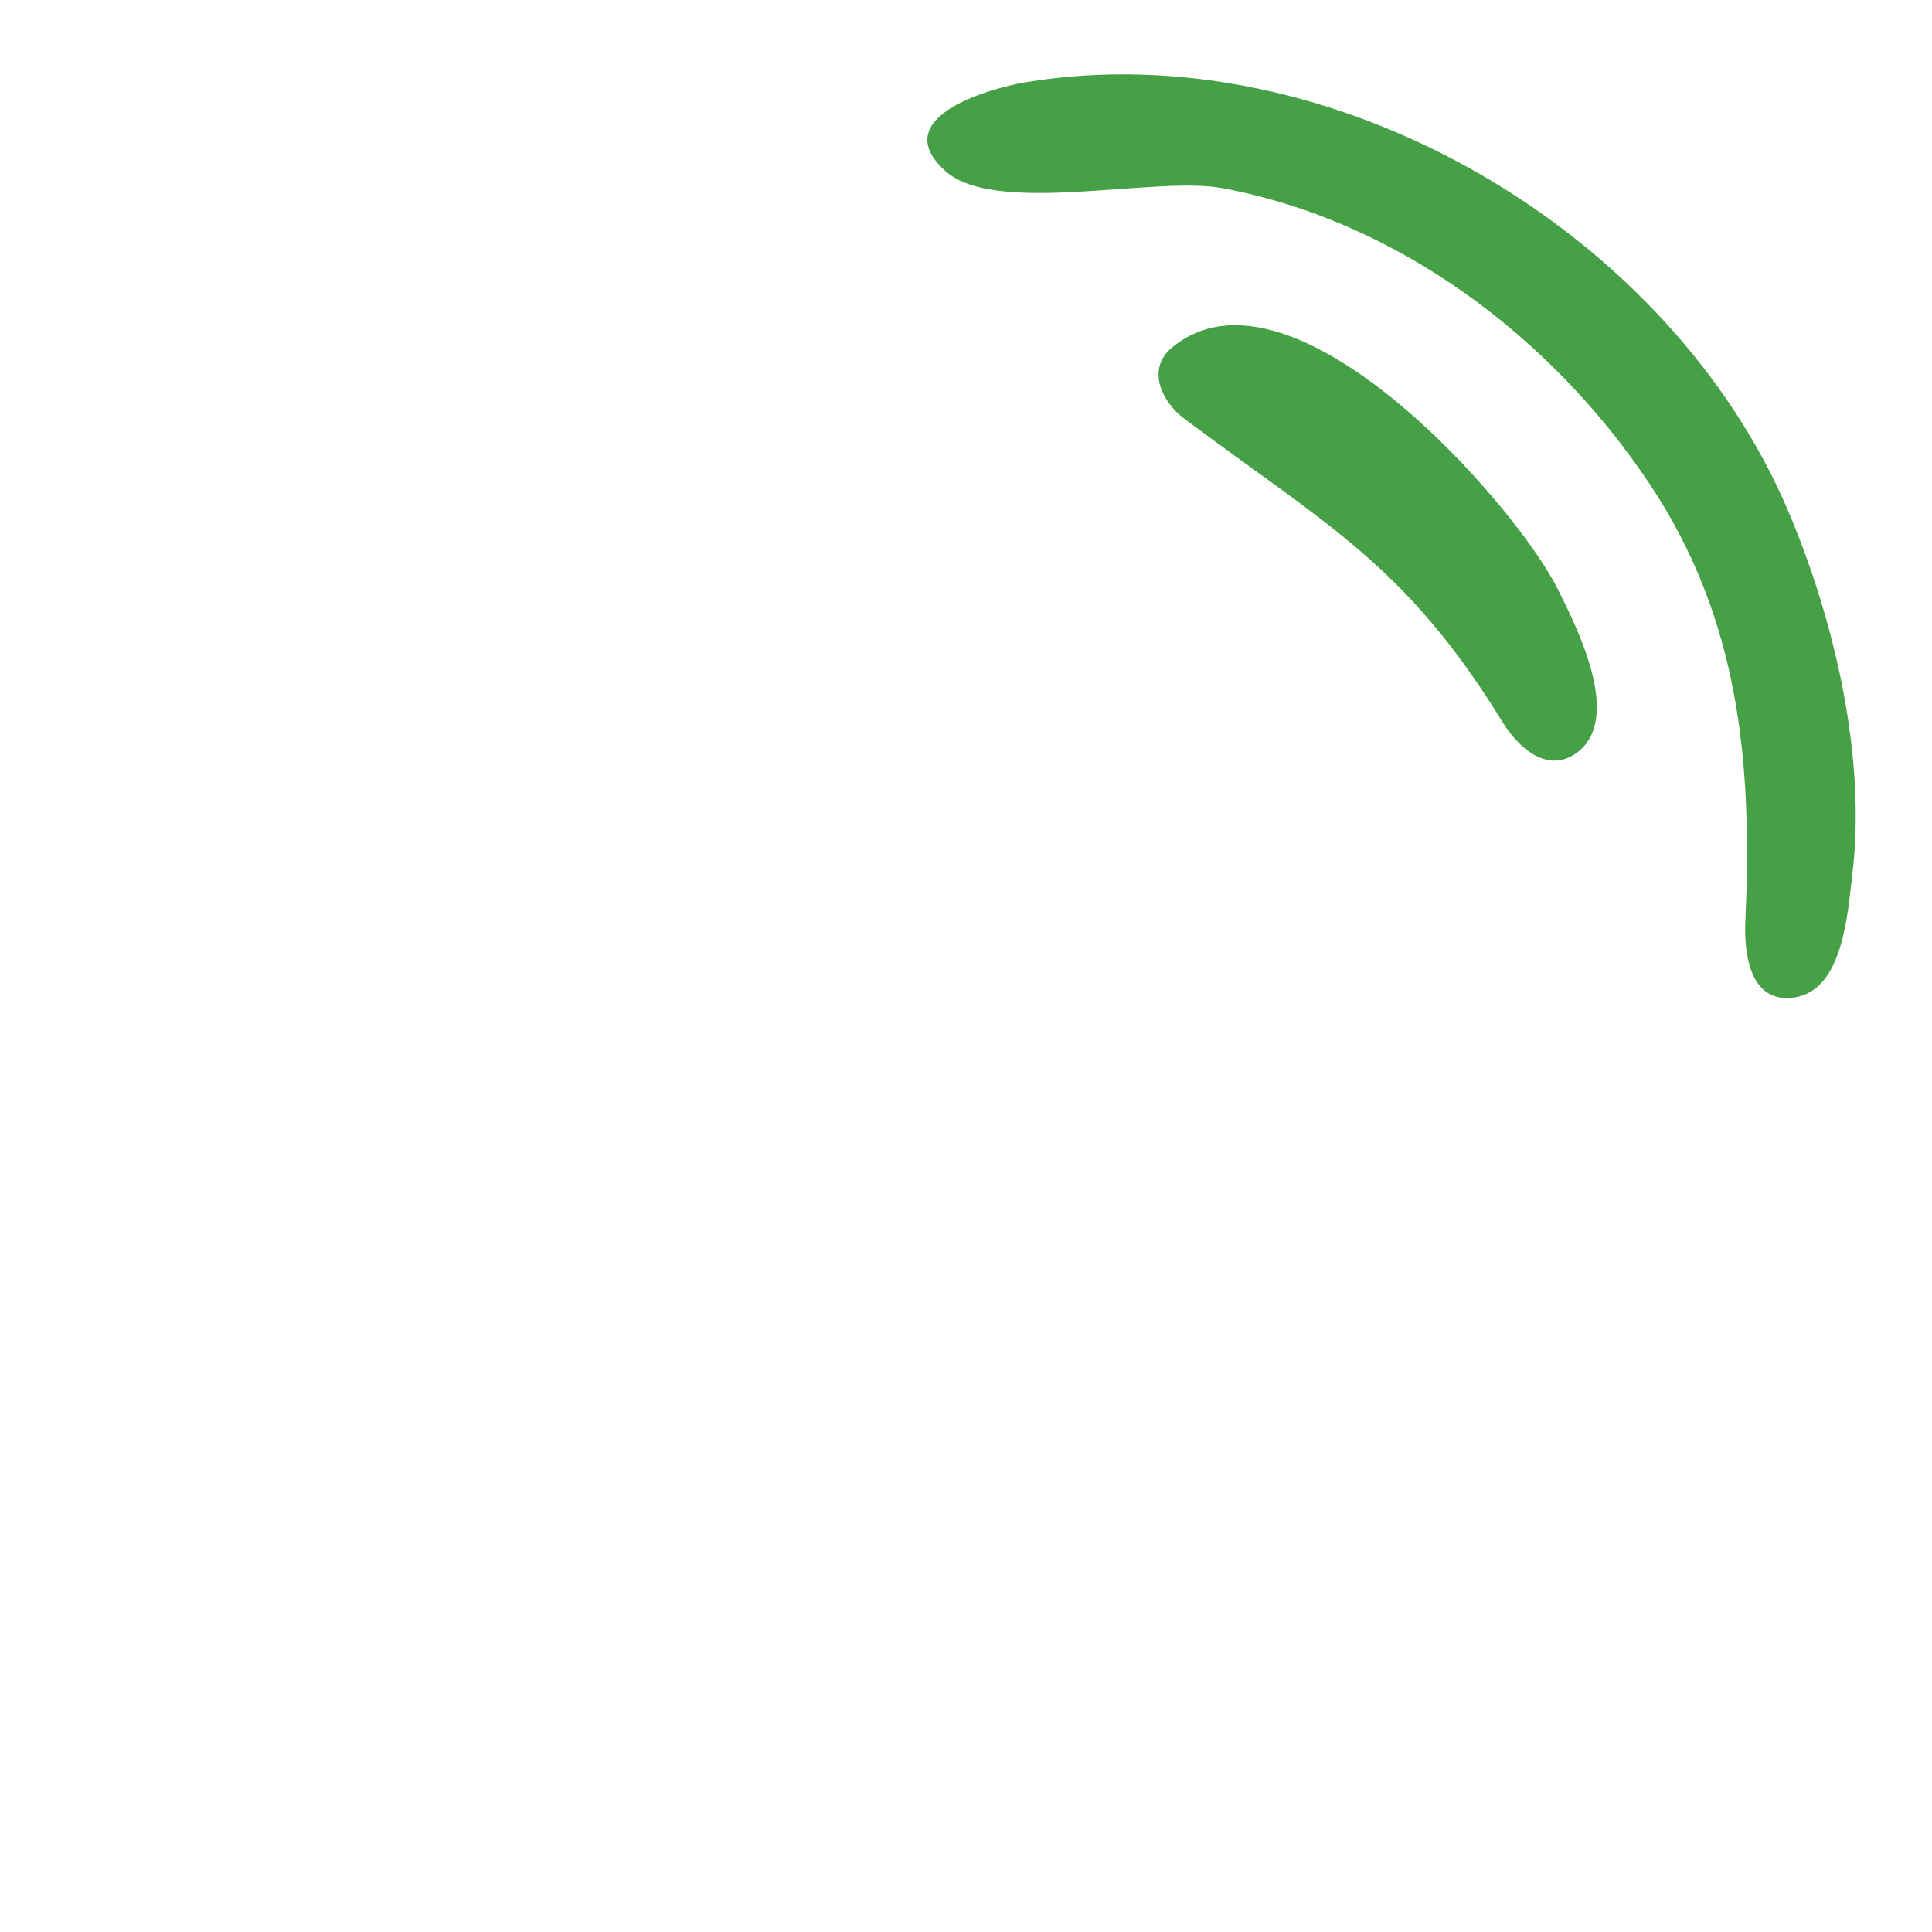 <?xml version="1.0" standalone="yes"?>
<svg xmlns="http://www.w3.org/2000/svg" width="128" height="128">
<path style="fill:transparent; stroke:none;" d="M0 0L0 128L128 128L128 0L0 0z"/>
<path style="fill:#46a046; stroke:none;" d="M68.001 5.44C65.659 5.824 58.679 7.758 62.623 11.322C65.952 14.331 76.506 11.626 81 12.468C92.606 14.642 102.786 22.335 109.25 32C115.26 40.986 116.105 50.55 115.634 60.995C115.54 63.091 115.891 66.551 118.911 66.079C122.128 65.576 122.409 60.468 122.714 58C123.673 50.224 121.552 41.16 118.535 34C110.659 15.304 88.291 2.116 68.001 5.44z"/>
<path style="fill:#01ffff; stroke:none;" d="M62 6L63 7L62 6M88 7L89 8L88 7z"/>
<path style="fill:#55abab; stroke:none;" d="M81 12L82 13L81 12z"/>
<path style="fill:#01ffff; stroke:none;" d="M85 13L86 14L85 13z"/>
<path style="fill:#46a046; stroke:none;" d="M77.647 23.027C75.93 24.448 76.976 26.628 78.438 27.723C87.808 34.741 93.127 37.369 99.554 47.851C100.526 49.435 102.456 51.285 104.408 49.914C107.606 47.668 104.434 41.489 103.19 39C100.383 33.386 85.547 16.491 77.647 23.027z"/>
<path style="fill:#55abab; stroke:none;" d="M83 22L84 23L83 22M88 24L89 25L88 24z"/>
<path style="fill:#01ffff; stroke:none;" d="M93 27L94 28L93 27M85 30L86 31L85 30M103 39L104 40L103 39z"/>
<path style="fill:#55abab; stroke:none;" d="M97 42L98 43L97 42z"/>
<path style="fill:#01ffff; stroke:none;" d="M121 43L122 44L121 43z"/>
</svg>

